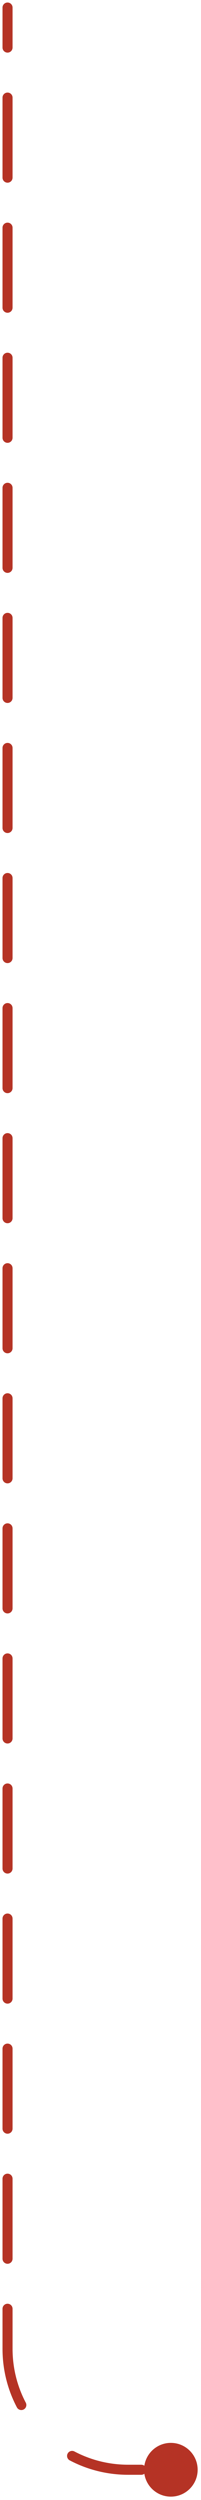 <?xml version="1.0" encoding="UTF-8"?> <svg xmlns="http://www.w3.org/2000/svg" width="40" height="496" viewBox="0 0 40 496" fill="none"><path d="M28.667 490C28.667 492.946 31.055 495.333 34 495.333C36.946 495.333 39.333 492.946 39.333 490C39.333 487.054 36.946 484.667 34 484.667C31.055 484.667 28.667 487.054 28.667 490ZM2.5 1.5C2.5 0.948 2.052 0.5 1.5 0.5C0.948 0.5 0.5 0.948 0.5 1.5H2.5ZM0.5 9.44C0.5 9.992 0.948 10.44 1.5 10.44C2.052 10.44 2.5 9.992 2.5 9.44H0.5ZM2.5 19.365C2.5 18.813 2.052 18.365 1.5 18.365C0.948 18.365 0.5 18.813 0.5 19.365H2.5ZM0.5 35.246C0.5 35.798 0.948 36.246 1.5 36.246C2.052 36.246 2.5 35.798 2.5 35.246H0.5ZM2.5 45.171C2.5 44.619 2.052 44.171 1.5 44.171C0.948 44.171 0.5 44.619 0.5 45.171H2.5ZM0.5 61.051C0.5 61.604 0.948 62.051 1.5 62.051C2.052 62.051 2.5 61.604 2.5 61.051H0.5ZM2.5 70.977C2.5 70.424 2.052 69.977 1.5 69.977C0.948 69.977 0.5 70.424 0.5 70.977H2.5ZM0.5 86.857C0.5 87.409 0.948 87.857 1.5 87.857C2.052 87.857 2.5 87.409 2.5 86.857H0.5ZM2.5 96.782C2.5 96.23 2.052 95.782 1.5 95.782C0.948 95.782 0.5 96.23 0.5 96.782H2.5ZM0.5 112.662C0.5 113.215 0.948 113.662 1.5 113.662C2.052 113.662 2.5 113.215 2.5 112.662H0.5ZM2.5 122.588C2.5 122.035 2.052 121.588 1.5 121.588C0.948 121.588 0.5 122.035 0.5 122.588H2.5ZM0.5 138.468C0.5 139.02 0.948 139.468 1.5 139.468C2.052 139.468 2.5 139.02 2.5 138.468H0.5ZM2.5 148.393C2.5 147.841 2.052 147.393 1.5 147.393C0.948 147.393 0.5 147.841 0.5 148.393H2.5ZM0.5 164.274C0.5 164.826 0.948 165.274 1.5 165.274C2.052 165.274 2.5 164.826 2.5 164.274H0.5ZM2.5 174.199C2.5 173.646 2.052 173.199 1.5 173.199C0.948 173.199 0.5 173.646 0.5 174.199H2.5ZM0.5 190.079C0.5 190.631 0.948 191.079 1.5 191.079C2.052 191.079 2.5 190.631 2.5 190.079H0.5ZM2.5 200.004C2.5 199.452 2.052 199.004 1.5 199.004C0.948 199.004 0.5 199.452 0.5 200.004H2.5ZM0.5 215.885C0.5 216.437 0.948 216.885 1.5 216.885C2.052 216.885 2.5 216.437 2.5 215.885H0.5ZM2.5 225.81C2.5 225.258 2.052 224.81 1.5 224.81C0.948 224.81 0.5 225.258 0.5 225.81H2.5ZM0.5 241.69C0.5 242.242 0.948 242.69 1.5 242.69C2.052 242.69 2.5 242.242 2.5 241.69H0.5ZM2.5 251.615C2.5 251.063 2.052 250.615 1.5 250.615C0.948 250.615 0.5 251.063 0.5 251.615H2.5ZM0.5 267.496C0.5 268.048 0.948 268.496 1.5 268.496C2.052 268.496 2.5 268.048 2.5 267.496H0.5ZM2.5 277.421C2.5 276.869 2.052 276.421 1.5 276.421C0.948 276.421 0.5 276.869 0.5 277.421H2.5ZM0.5 293.301C0.5 293.854 0.948 294.301 1.5 294.301C2.052 294.301 2.5 293.854 2.5 293.301H0.5ZM2.5 303.227C2.5 302.674 2.052 302.227 1.5 302.227C0.948 302.227 0.5 302.674 0.5 303.227H2.5ZM0.5 319.107C0.5 319.659 0.948 320.107 1.5 320.107C2.052 320.107 2.5 319.659 2.5 319.107H0.5ZM2.5 329.032C2.5 328.48 2.052 328.032 1.5 328.032C0.948 328.032 0.5 328.48 0.5 329.032H2.5ZM0.5 344.912C0.5 345.465 0.948 345.912 1.5 345.912C2.052 345.912 2.5 345.465 2.5 344.912H0.5ZM2.5 354.838C2.5 354.285 2.052 353.838 1.5 353.838C0.948 353.838 0.5 354.285 0.5 354.838H2.5ZM0.5 370.718C0.5 371.27 0.948 371.718 1.5 371.718C2.052 371.718 2.5 371.27 2.5 370.718H0.5ZM2.5 380.643C2.5 380.091 2.052 379.643 1.5 379.643C0.948 379.643 0.5 380.091 0.5 380.643H2.5ZM0.5 396.523C0.5 397.076 0.948 397.523 1.5 397.523C2.052 397.523 2.5 397.076 2.5 396.523H0.5ZM2.5 406.449C2.5 405.896 2.052 405.449 1.5 405.449C0.948 405.449 0.5 405.896 0.5 406.449H2.5ZM0.5 422.329C0.5 422.881 0.948 423.329 1.5 423.329C2.052 423.329 2.5 422.881 2.5 422.329H0.5ZM2.5 432.254C2.5 431.702 2.052 431.254 1.5 431.254C0.948 431.254 0.5 431.702 0.5 432.254H2.5ZM0.5 448.135C0.5 448.687 0.948 449.135 1.5 449.135C2.052 449.135 2.5 448.687 2.5 448.135H0.5ZM2.5 458.06C2.5 457.507 2.052 457.06 1.5 457.06C0.948 457.06 0.5 457.507 0.5 458.06H2.5ZM3.36 477.621C3.617 478.11 4.221 478.298 4.71 478.041C5.199 477.784 5.387 477.179 5.13 476.69L3.36 477.621ZM14.81 486.37C14.321 486.113 13.716 486.301 13.459 486.79C13.202 487.279 13.39 487.883 13.879 488.14L14.81 486.37ZM28.115 491C28.668 491 29.115 490.552 29.115 490C29.115 489.448 28.668 489 28.115 489V491ZM31.385 489C30.832 489 30.385 489.448 30.385 490C30.385 490.552 30.832 491 31.385 491V489ZM1.5 1.5H0.5V9.44H1.5H2.5V1.5H1.5ZM1.5 19.365H0.5V35.246H1.5H2.5V19.365H1.5ZM1.5 45.171H0.5V61.051H1.5H2.5V45.171H1.5ZM1.5 70.977H0.5V86.857H1.5H2.5V70.977H1.5ZM1.5 96.782H0.5V112.662H1.5H2.5V96.782H1.5ZM1.5 122.588H0.5V138.468H1.5H2.5V122.588H1.5ZM1.5 148.393H0.5V164.274H1.5H2.5V148.393H1.5ZM1.5 174.199H0.5V190.079H1.5H2.5V174.199H1.5ZM1.5 200.004H0.5V215.885H1.5H2.5V200.004H1.5ZM1.5 225.81H0.5V241.69H1.5H2.5V225.81H1.5ZM1.5 251.615H0.5V267.496H1.5H2.5V251.615H1.5ZM1.5 277.421H0.5V293.301H1.5H2.5V277.421H1.5ZM1.5 303.227H0.5V319.107H1.5H2.5V303.227H1.5ZM1.5 329.032H0.5V344.912H1.5H2.5V329.032H1.5ZM1.5 354.838H0.5V370.718H1.5H2.5V354.838H1.5ZM1.5 380.643H0.5V396.523H1.5H2.5V380.643H1.5ZM1.5 406.449H0.5V422.329H1.5H2.5V406.449H1.5ZM1.5 432.254H0.5V448.135H1.5H2.5V432.254H1.5ZM1.5 458.06H0.5V466H1.5H2.5V458.06H1.5ZM1.5 466H0.5C0.5 470.193 1.533 474.148 3.36 477.621L4.245 477.156L5.13 476.69C3.451 473.497 2.5 469.861 2.5 466H1.5ZM14.344 487.255L13.879 488.14C17.352 489.967 21.307 491 25.5 491V490V489C21.639 489 18.003 488.049 14.81 486.37L14.344 487.255ZM25.5 490V491H28.115V490V489H25.5V490ZM31.385 490V491H34V490V489H31.385V490Z" fill="#B53325"></path></svg> 